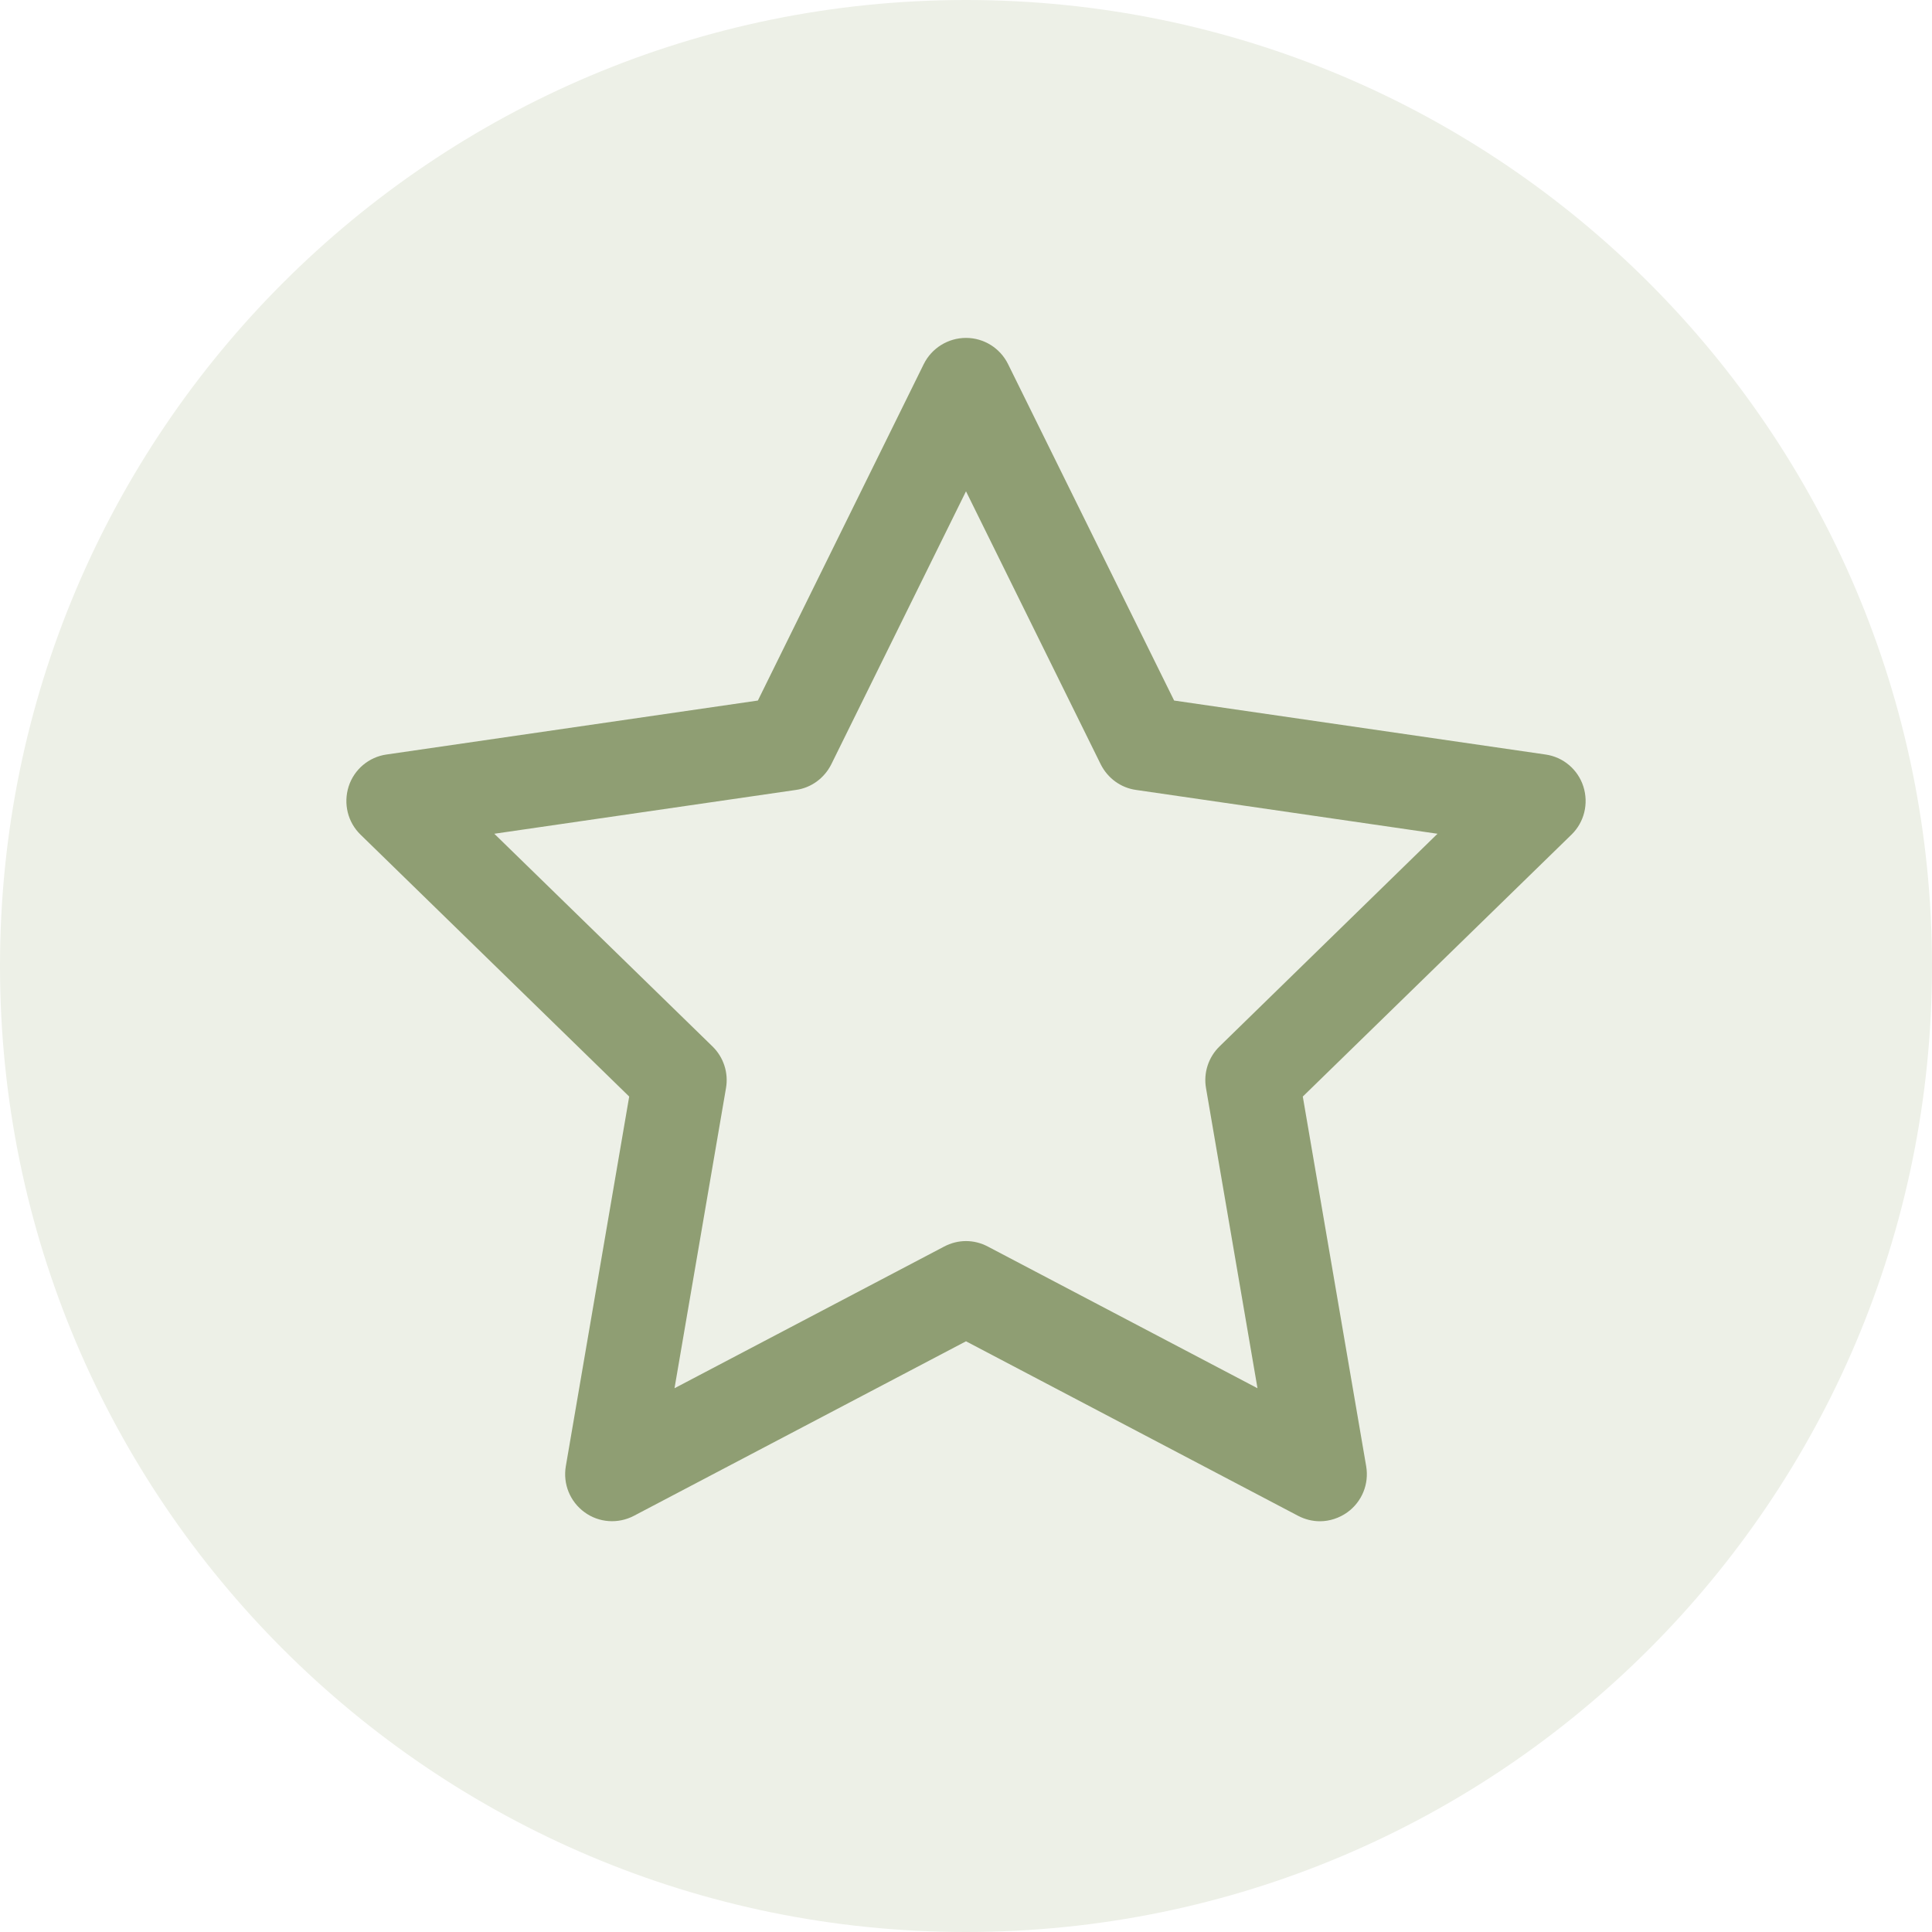 <?xml version="1.0" encoding="UTF-8"?>
<svg xmlns="http://www.w3.org/2000/svg" xmlns:xlink="http://www.w3.org/1999/xlink" width="40px" height="40px" viewBox="0 0 40 40" version="1.1">
  <defs>
    <clipPath id="clip1">
      <path d="M 20 0 C 8.953 0 0 8.953 0 20 C 0 31.047 8.953 40 20 40 C 31.047 40 40 31.047 40 20 C 40 8.953 31.047 0 20 0 Z M 20 0 "></path>
    </clipPath>
    <clipPath id="clip2">
      <path d="M 20 0 C 8.953 0 0 8.953 0 20 C 0 31.047 8.953 40 20 40 C 31.047 40 40 31.047 40 20 C 40 8.953 31.047 0 20 0 Z M 20 0 "></path>
    </clipPath>
    <clipPath id="clip3">
      <path d="M 7.16 6.992 L 32.84 6.992 L 32.84 31.508 L 7.16 31.508 Z M 7.16 6.992 "></path>
    </clipPath>
  </defs>
  <g id="surface1">
    <rect x="0" y="0" width="40" height="40" style="fill:rgb(100%,100%,100%);fill-opacity:1;stroke:none;"></rect>
    <g clip-path="url(#clip1)" clip-rule="nonzero">
      <g clip-path="url(#clip2)" clip-rule="nonzero">
        <rect x="0" y="0" width="40" height="40" style="fill:rgb(92.941%,94.118%,90.588%);fill-opacity:1;stroke:none;"></rect>
      </g>
    </g>
    <path style=" stroke:none;fill-rule:nonzero;fill:rgb(92.941%,94.118%,90.588%);fill-opacity:1;" d="M 20 7.969 L 23.664 15.395 L 31.855 16.582 L 25.926 22.363 L 27.328 30.52 L 20 26.668 L 12.672 30.52 L 14.07 22.363 L 8.145 16.582 L 16.336 15.395 Z M 20 7.969 "></path>
    <g clip-path="url(#clip3)" clip-rule="nonzero">
      <path style=" stroke:none;fill-rule:nonzero;fill:rgb(56.078%,61.961%,45.098%);fill-opacity:1;" d="M 27.328 31.496 C 27.172 31.496 27.016 31.457 26.875 31.383 L 20 27.77 L 13.125 31.383 C 12.797 31.555 12.398 31.527 12.102 31.309 C 11.801 31.09 11.652 30.723 11.715 30.355 L 13.027 22.703 L 7.465 17.281 C 7.199 17.023 7.105 16.637 7.219 16.281 C 7.332 15.93 7.637 15.672 8.004 15.621 L 15.691 14.504 L 19.125 7.539 C 19.289 7.207 19.629 6.996 20 6.996 C 20.371 6.996 20.707 7.207 20.871 7.539 L 24.309 14.504 L 31.996 15.621 C 32.363 15.672 32.668 15.93 32.781 16.281 C 32.895 16.637 32.801 17.023 32.535 17.281 L 26.973 22.703 L 28.285 30.355 C 28.348 30.723 28.199 31.09 27.898 31.309 C 27.73 31.43 27.527 31.496 27.328 31.496 Z M 20 25.695 C 20.156 25.695 20.312 25.734 20.453 25.809 L 26.035 28.742 L 24.969 22.527 C 24.914 22.211 25.02 21.887 25.25 21.664 L 29.762 17.262 L 23.523 16.355 C 23.207 16.312 22.934 16.113 22.789 15.824 L 20 10.172 L 17.211 15.824 C 17.066 16.113 16.793 16.312 16.477 16.355 L 10.234 17.262 L 14.75 21.664 C 14.98 21.887 15.086 22.211 15.031 22.527 L 13.965 28.742 L 19.547 25.809 C 19.688 25.734 19.844 25.695 20 25.695 Z M 20 25.695 "></path>
    </g>
  </g>
</svg>
